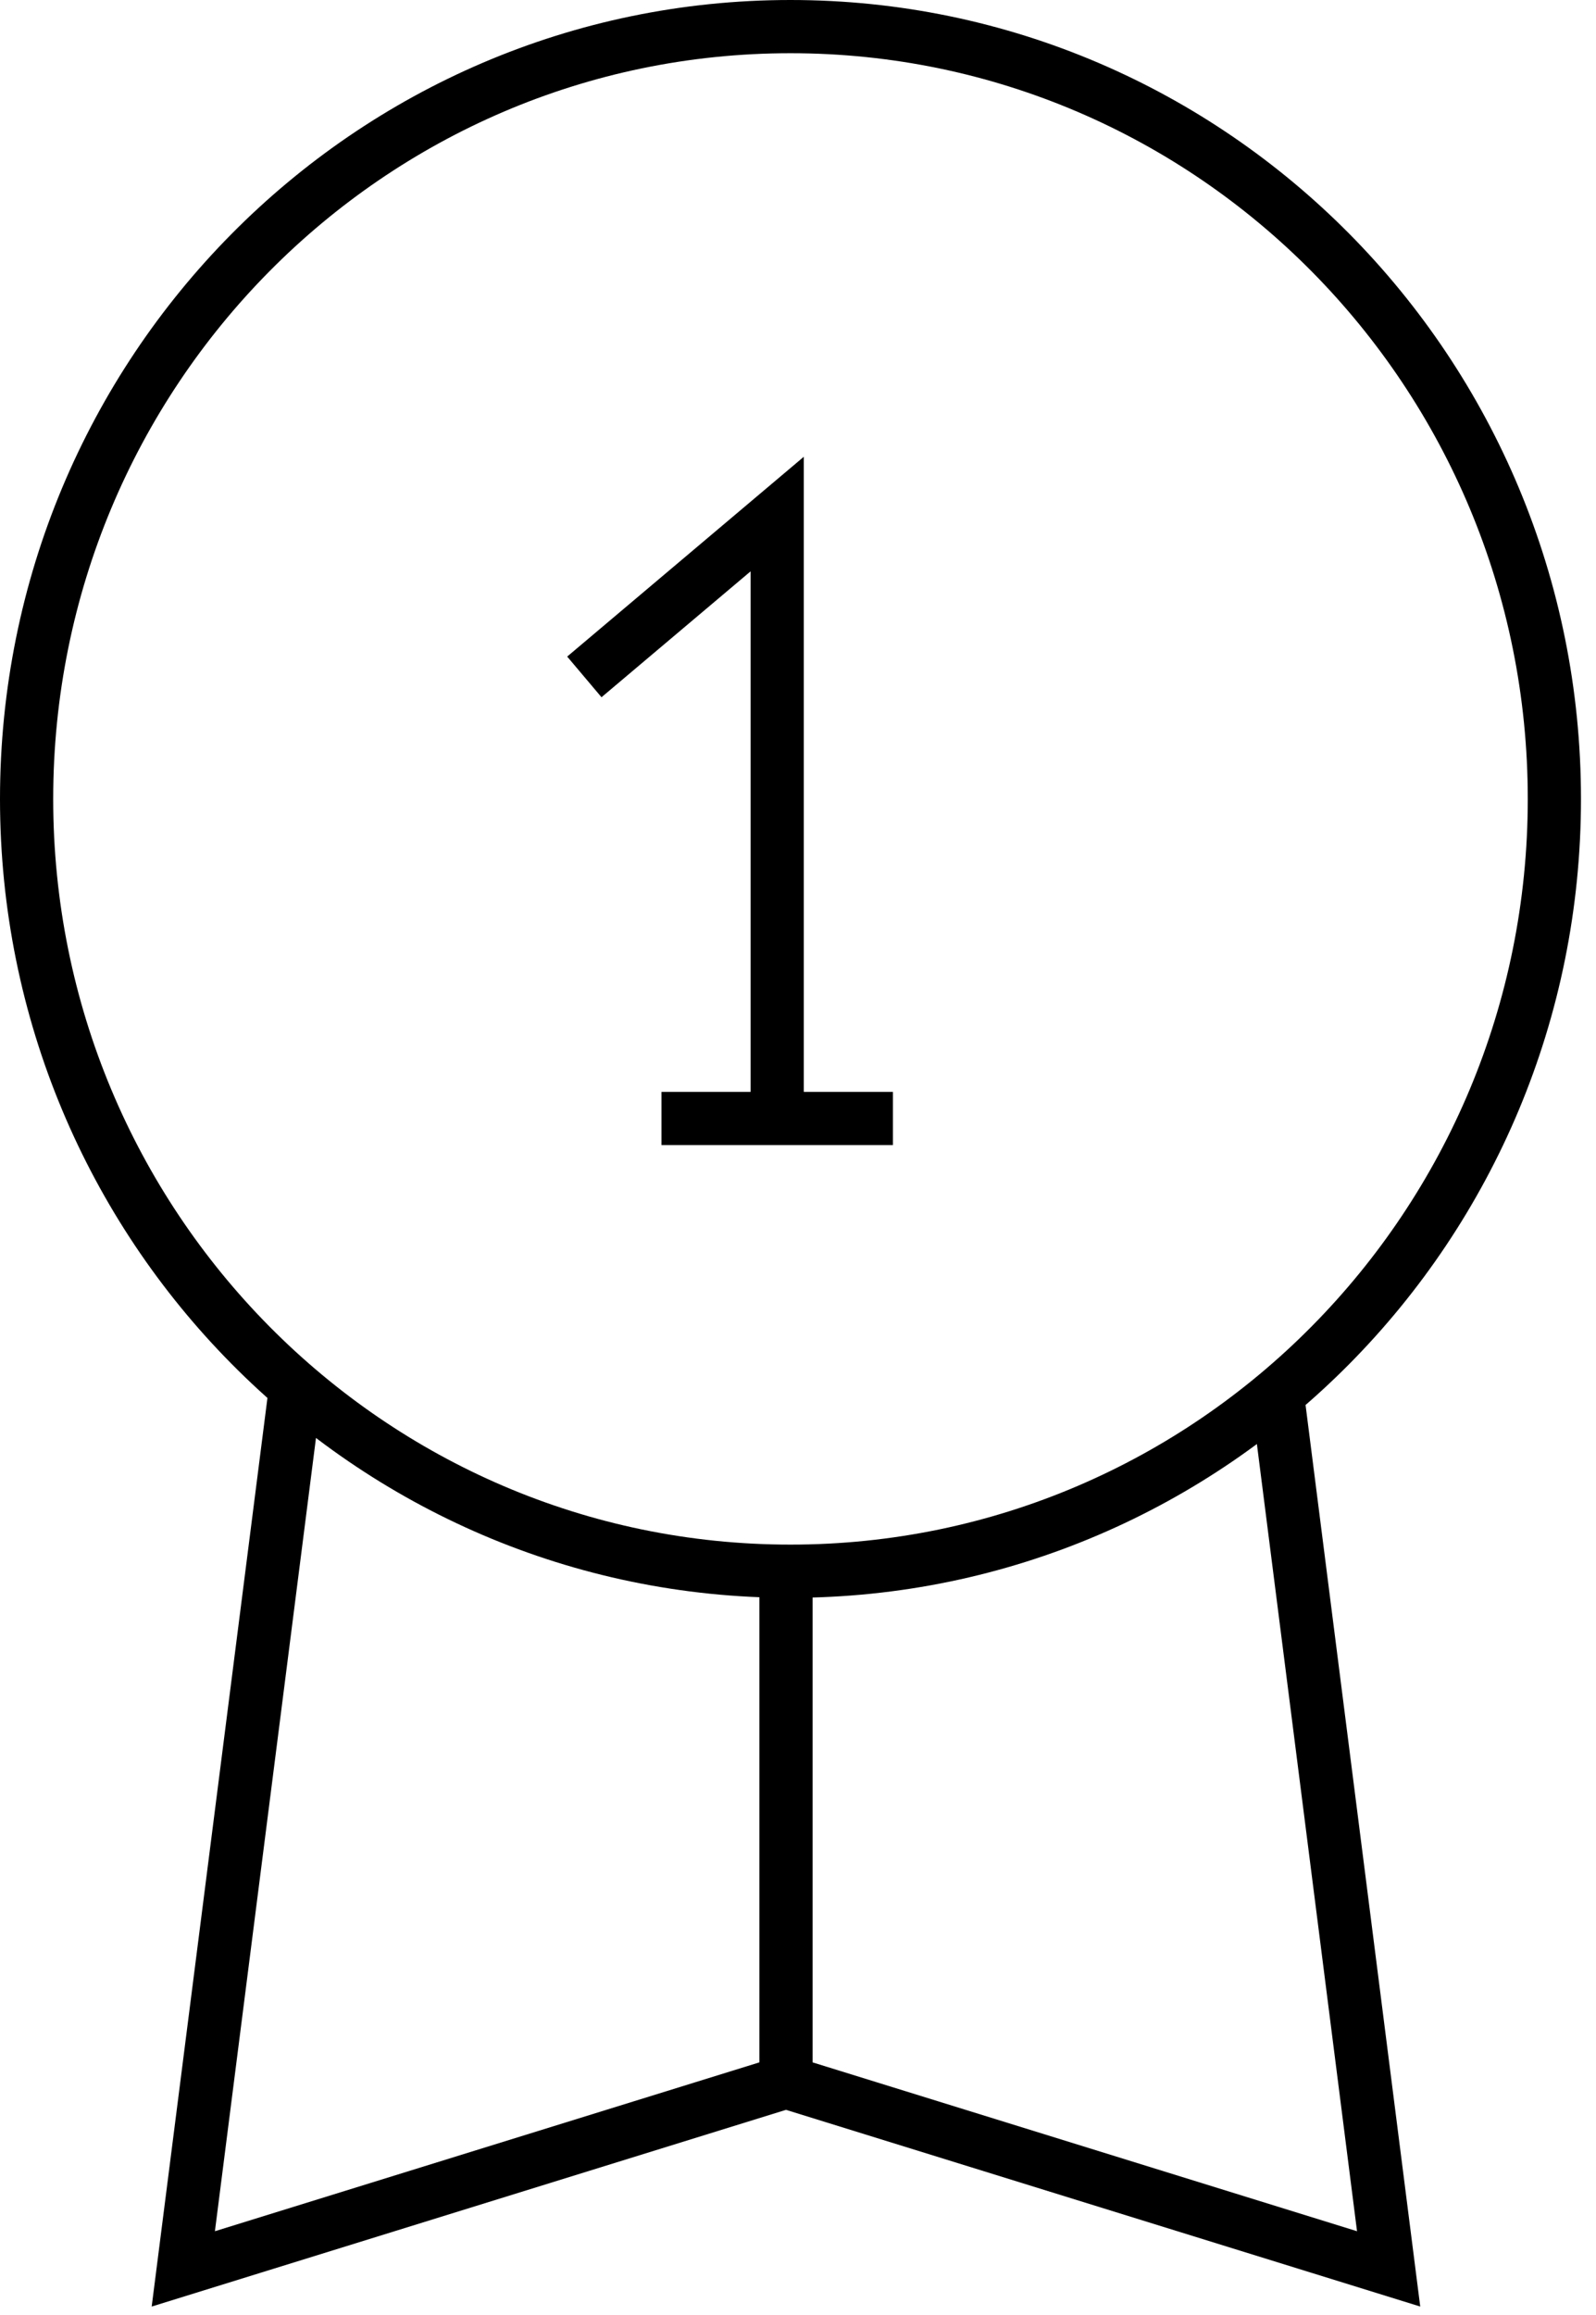 <?xml version="1.0" encoding="UTF-8" standalone="no"?>
<svg width="60px" height="87px" viewBox="0 0 60 87" version="1.1" xmlns="http://www.w3.org/2000/svg" xmlns:xlink="http://www.w3.org/1999/xlink" xmlns:sketch="http://www.bohemiancoding.com/sketch/ns">
    <!-- Generator: Sketch 3.1.1 (8761) - http://www.bohemiancoding.com/sketch -->
    <title>Imported Layers</title>
    <desc>Created with Sketch.</desc>
    <defs></defs>
    <g id="Page-1" stroke="none" stroke-width="1" fill="none" fill-rule="evenodd" sketch:type="MSPage">
        <g id="Artboard-dark" sketch:type="MSArtboardGroup" transform="translate(-1346, -1500)" stroke="#000000" stroke-width="2">
            <path d="M1375.717,1559.048 C1359.857,1559.048 1347,1546.053 1347,1530.025 C1347,1513.992 1359.857,1501 1375.717,1501 C1391.582,1501 1404.435,1513.992 1404.435,1530.025 C1404.435,1546.053 1391.582,1559.048 1375.717,1559.048 Z M1375.548,1559.048 L1375.548,1578.243 L1398.204,1585.267 L1394.032,1552.479 M1375.548,1559.048 L1375.548,1578.243 L1352.891,1585.267 L1357.105,1552.202 M1367.968,1525.439 L1375.218,1519.319 L1375.218,1541.668 M1370.868,1542.034 L1379.568,1542.034 L1370.868,1542.034 Z" id="Imported-Layers" sketch:type="MSShapeGroup"></path>
        </g>
    </g>
</svg>